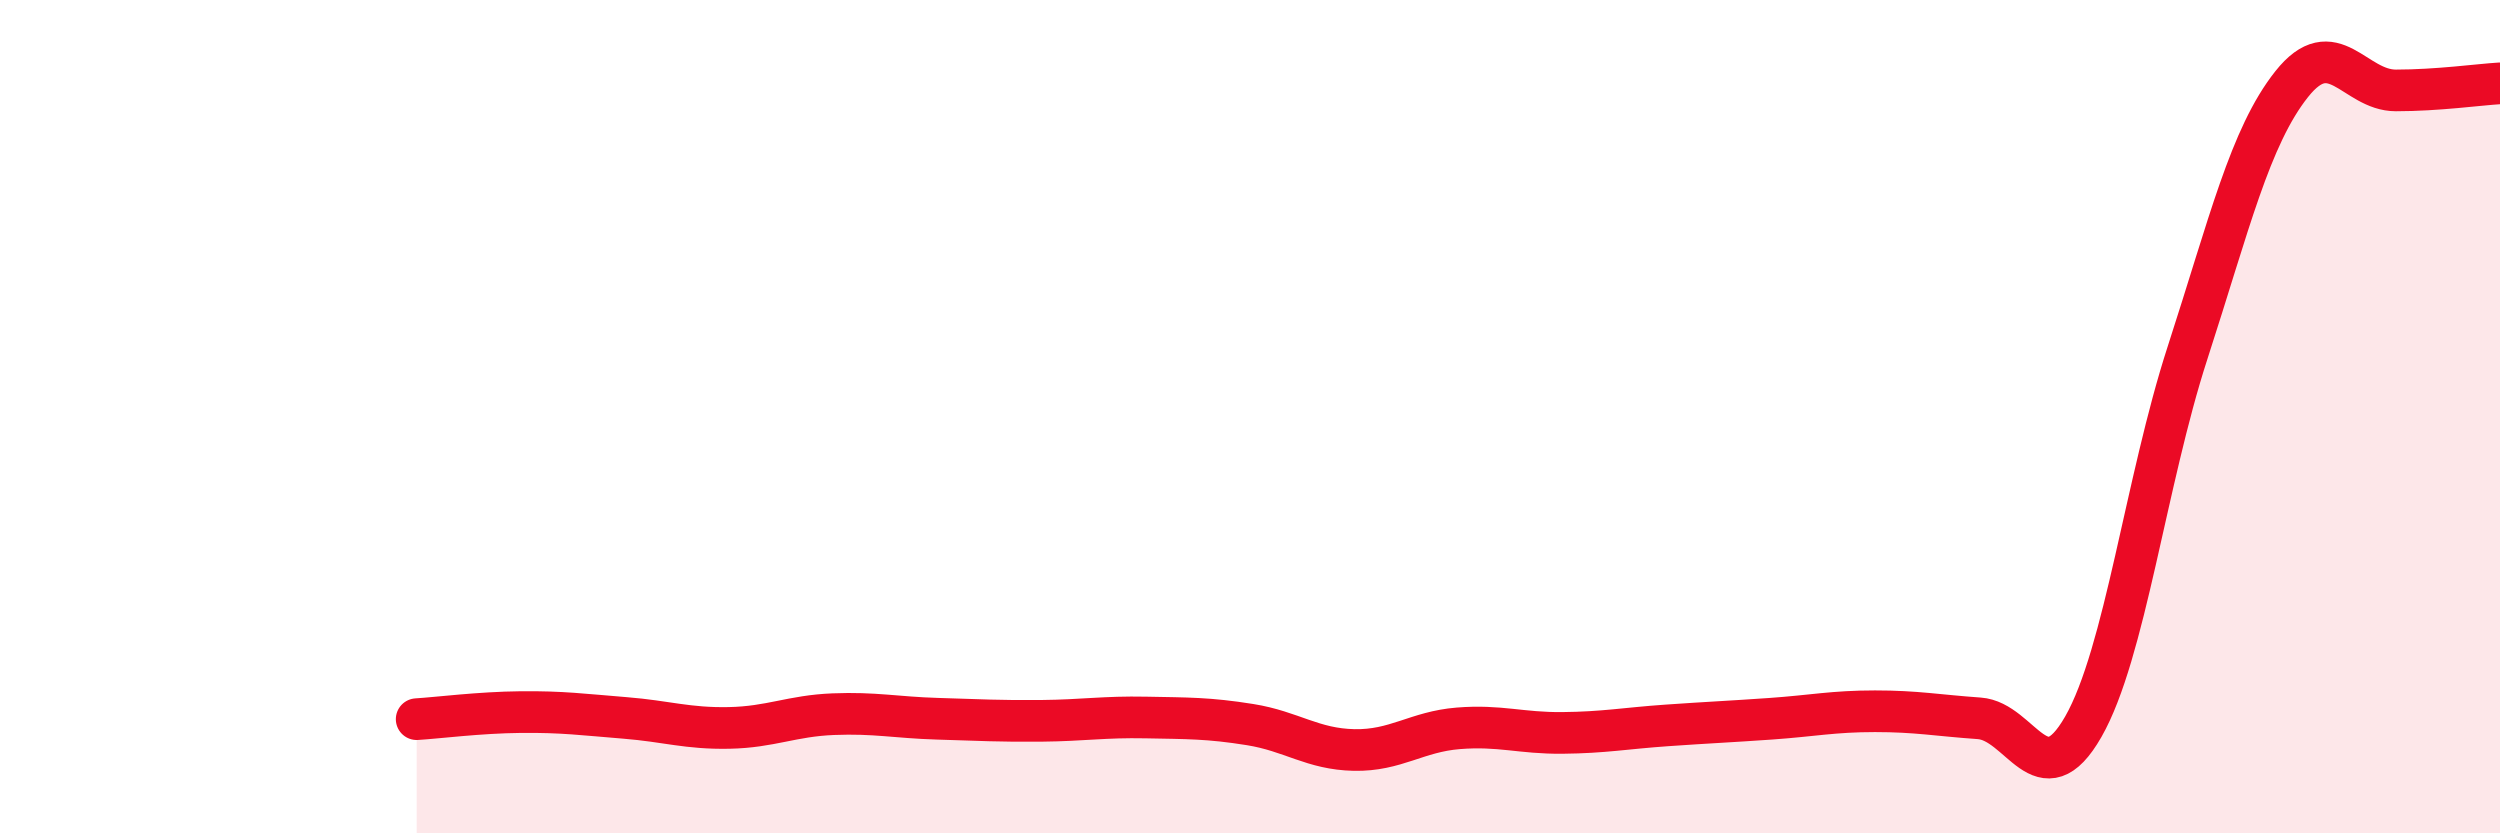 
    <svg width="60" height="20" viewBox="0 0 60 20" xmlns="http://www.w3.org/2000/svg">
      <path
        d="M 10,17.26 C 10.5,17.23 11.5,17.1 12.5,17.09 C 13.5,17.08 14,17.15 15,17.23 C 16,17.31 16.5,17.49 17.5,17.47 C 18.5,17.45 19,17.18 20,17.14 C 21,17.1 21.5,17.22 22.5,17.25 C 23.5,17.28 24,17.31 25,17.3 C 26,17.29 26.5,17.2 27.5,17.22 C 28.5,17.24 29,17.23 30,17.39 C 31,17.55 31.5,17.98 32.5,18 C 33.5,18.02 34,17.56 35,17.48 C 36,17.4 36.5,17.6 37.5,17.59 C 38.5,17.58 39,17.48 40,17.41 C 41,17.34 41.5,17.32 42.5,17.25 C 43.5,17.18 44,17.07 45,17.07 C 46,17.07 46.5,17.17 47.5,17.24 C 48.5,17.31 49,19.19 50,17.44 C 51,15.69 51.5,11.55 52.5,8.47 C 53.5,5.39 54,3.28 55,2.02 C 56,0.76 56.5,2.17 57.5,2.17 C 58.5,2.17 59.5,2.03 60,2L60 20L10 20Z"
        fill="#EB0A25"
        opacity="0.1"
        stroke-linecap="round"
        stroke-linejoin="round"
      />
      <path
        d="M 10,17.26 C 10.5,17.23 11.5,17.1 12.5,17.09 C 13.5,17.08 14,17.15 15,17.23 C 16,17.31 16.5,17.49 17.5,17.47 C 18.5,17.45 19,17.18 20,17.14 C 21,17.1 21.5,17.22 22.5,17.25 C 23.5,17.28 24,17.31 25,17.3 C 26,17.29 26.5,17.2 27.5,17.22 C 28.5,17.24 29,17.23 30,17.39 C 31,17.55 31.5,17.98 32.5,18 C 33.5,18.02 34,17.56 35,17.48 C 36,17.4 36.5,17.6 37.5,17.59 C 38.5,17.58 39,17.48 40,17.41 C 41,17.34 41.5,17.32 42.5,17.25 C 43.5,17.18 44,17.07 45,17.07 C 46,17.07 46.5,17.17 47.5,17.24 C 48.5,17.31 49,19.19 50,17.44 C 51,15.69 51.5,11.55 52.5,8.47 C 53.5,5.39 54,3.28 55,2.02 C 56,0.76 56.5,2.17 57.5,2.17 C 58.5,2.17 59.5,2.03 60,2"
        stroke="#EB0A25"
        stroke-width="1"
        fill="none"
        stroke-linecap="round"
        stroke-linejoin="round"
      />
    </svg>
  